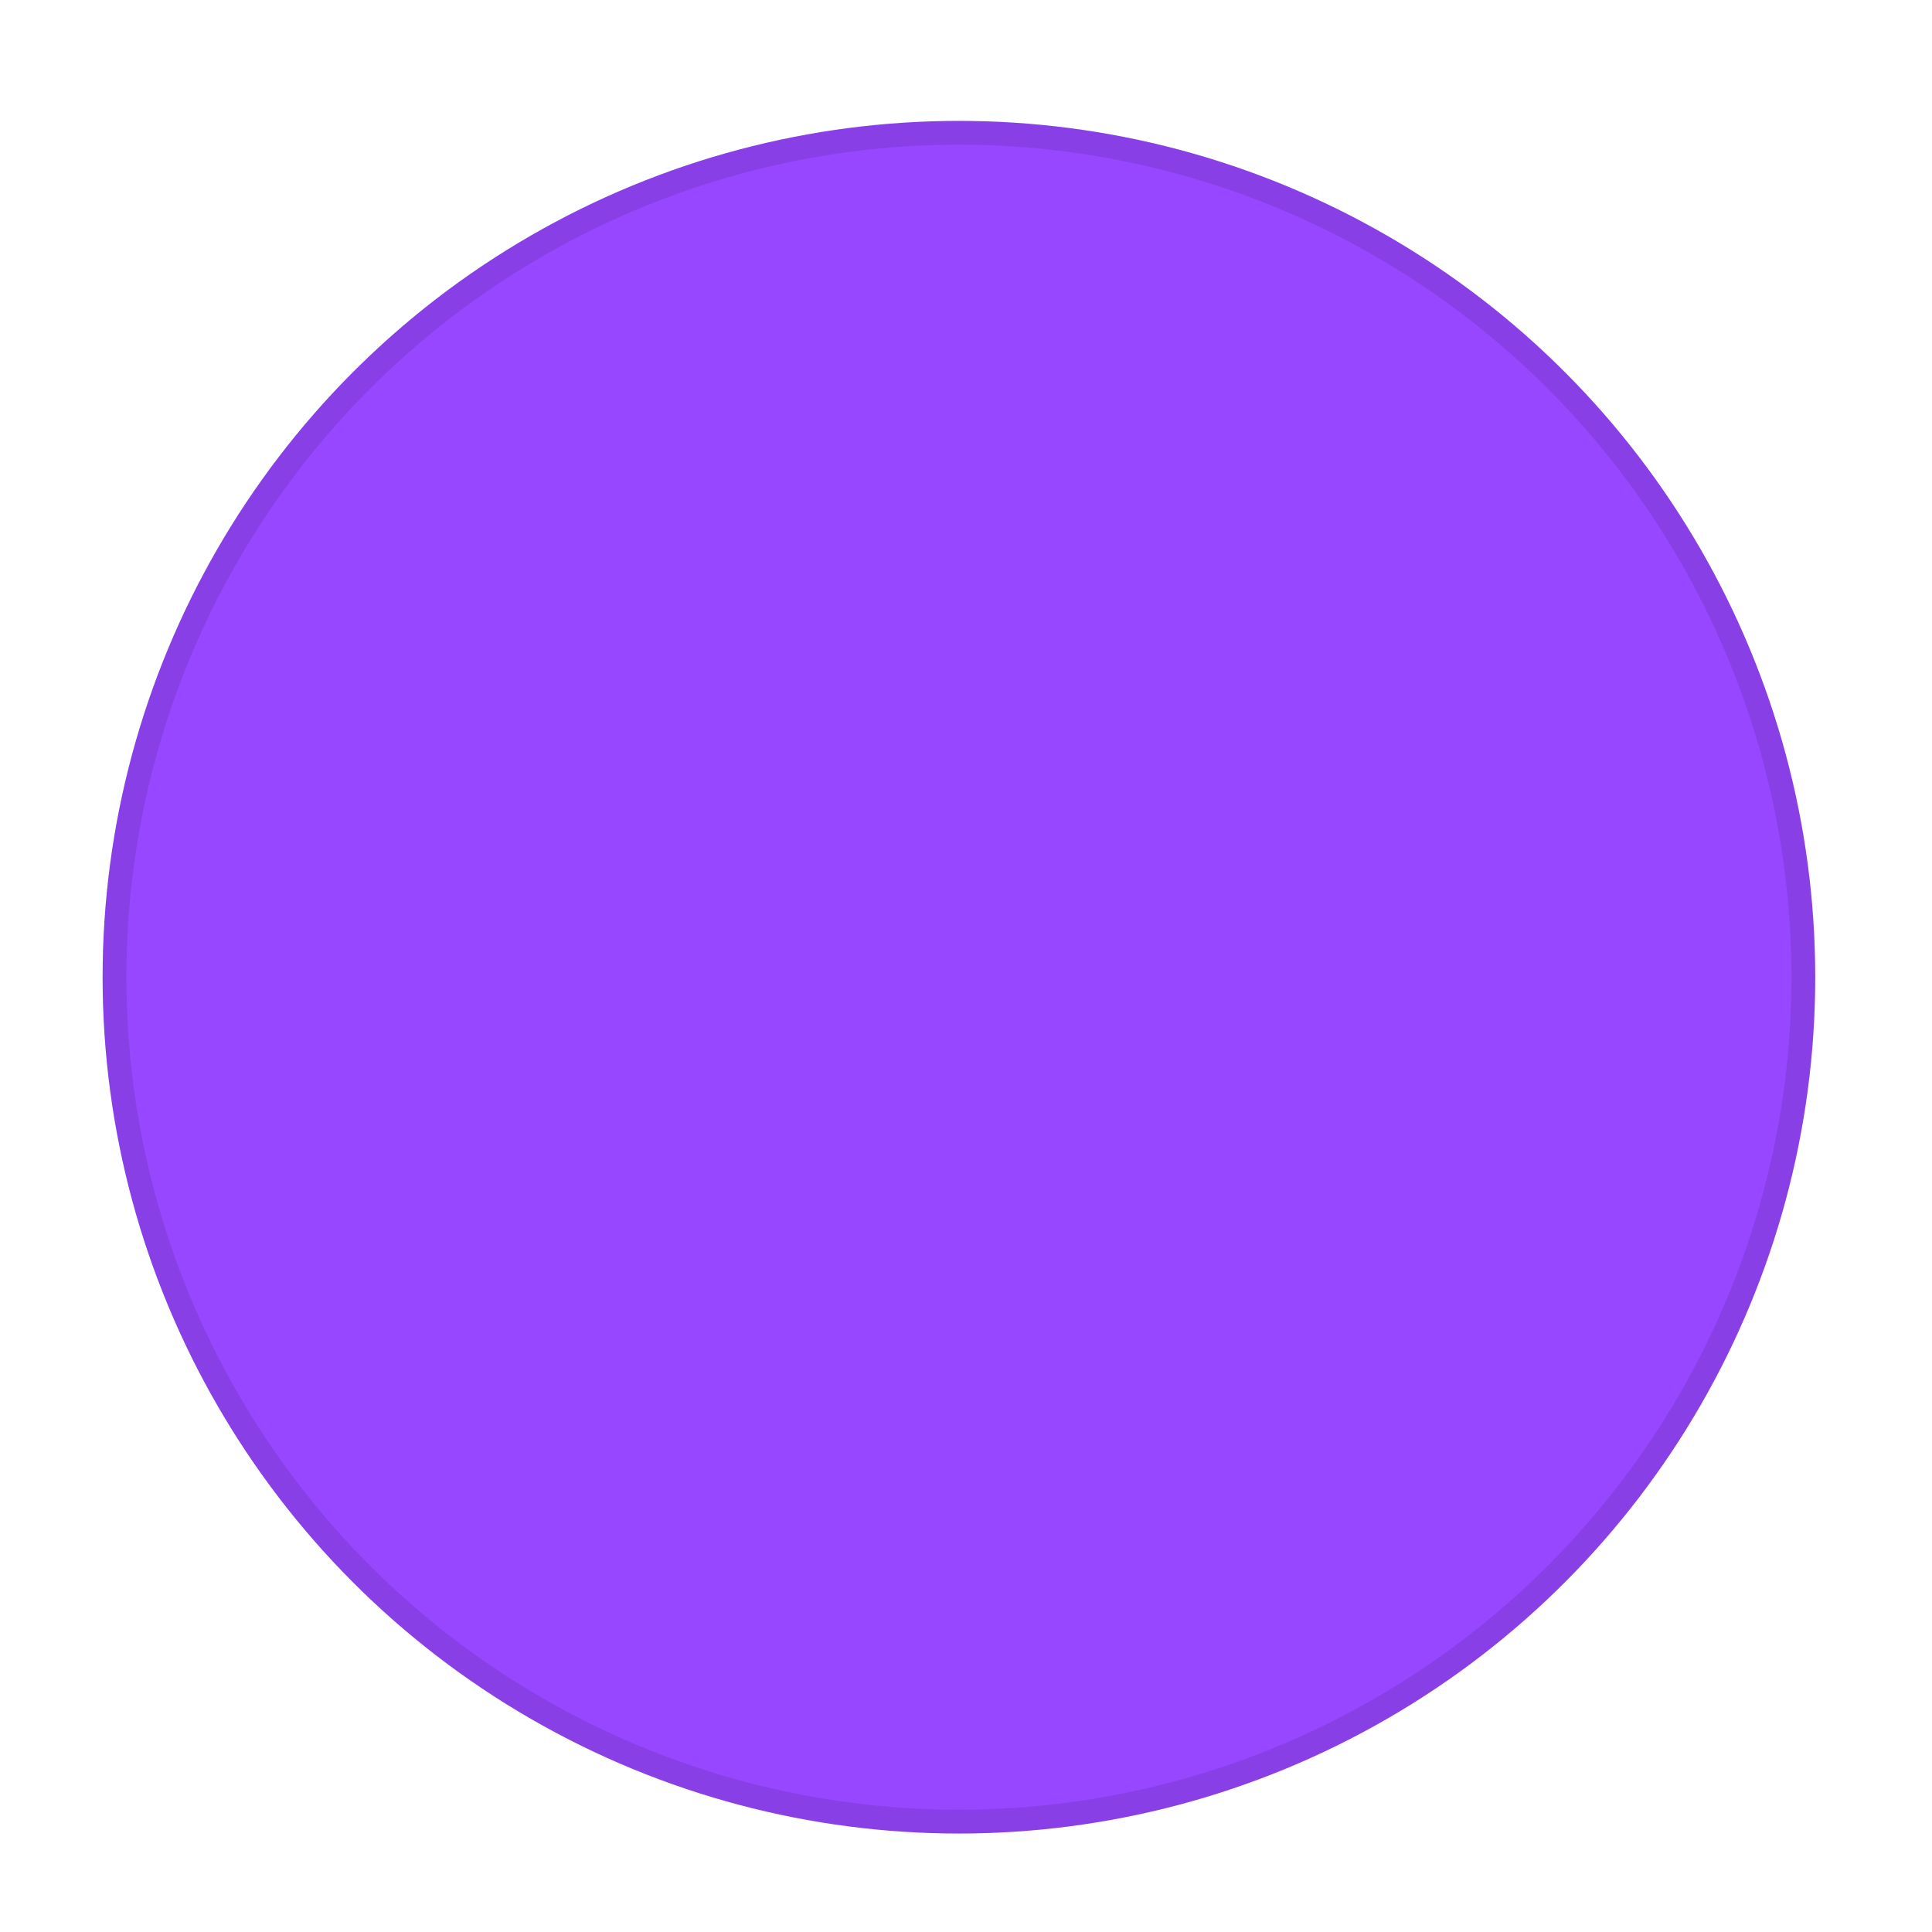 <svg width="66" height="66" viewBox="0 0 66 66" fill="none" xmlns="http://www.w3.org/2000/svg">
<g filter="url(#filter0_d_942_2900)">
<circle cx="32.758" cy="31.758" r="29.253" fill="#9747FF"/>
<circle cx="32.758" cy="31.758" r="28.846" stroke="black" stroke-opacity="0.1" stroke-width="0.813"/>
</g>
<defs>
<filter id="filter0_d_942_2900" x="0.255" y="0.88" width="65.006" height="65.006" filterUnits="userSpaceOnUse" color-interpolation-filters="sRGB">
<feFlood flood-opacity="0" result="BackgroundImageFix"/>
<feColorMatrix in="SourceAlpha" type="matrix" values="0 0 0 0 0 0 0 0 0 0 0 0 0 0 0 0 0 0 127 0" result="hardAlpha"/>
<feOffset dy="1.625"/>
<feGaussianBlur stdDeviation="1.625"/>
<feColorMatrix type="matrix" values="0 0 0 0 0 0 0 0 0 0 0 0 0 0 0 0 0 0 0.1 0"/>
<feBlend mode="normal" in2="BackgroundImageFix" result="effect1_dropShadow_942_2900"/>
<feBlend mode="normal" in="SourceGraphic" in2="effect1_dropShadow_942_2900" result="shape"/>
</filter>
</defs>
</svg>

